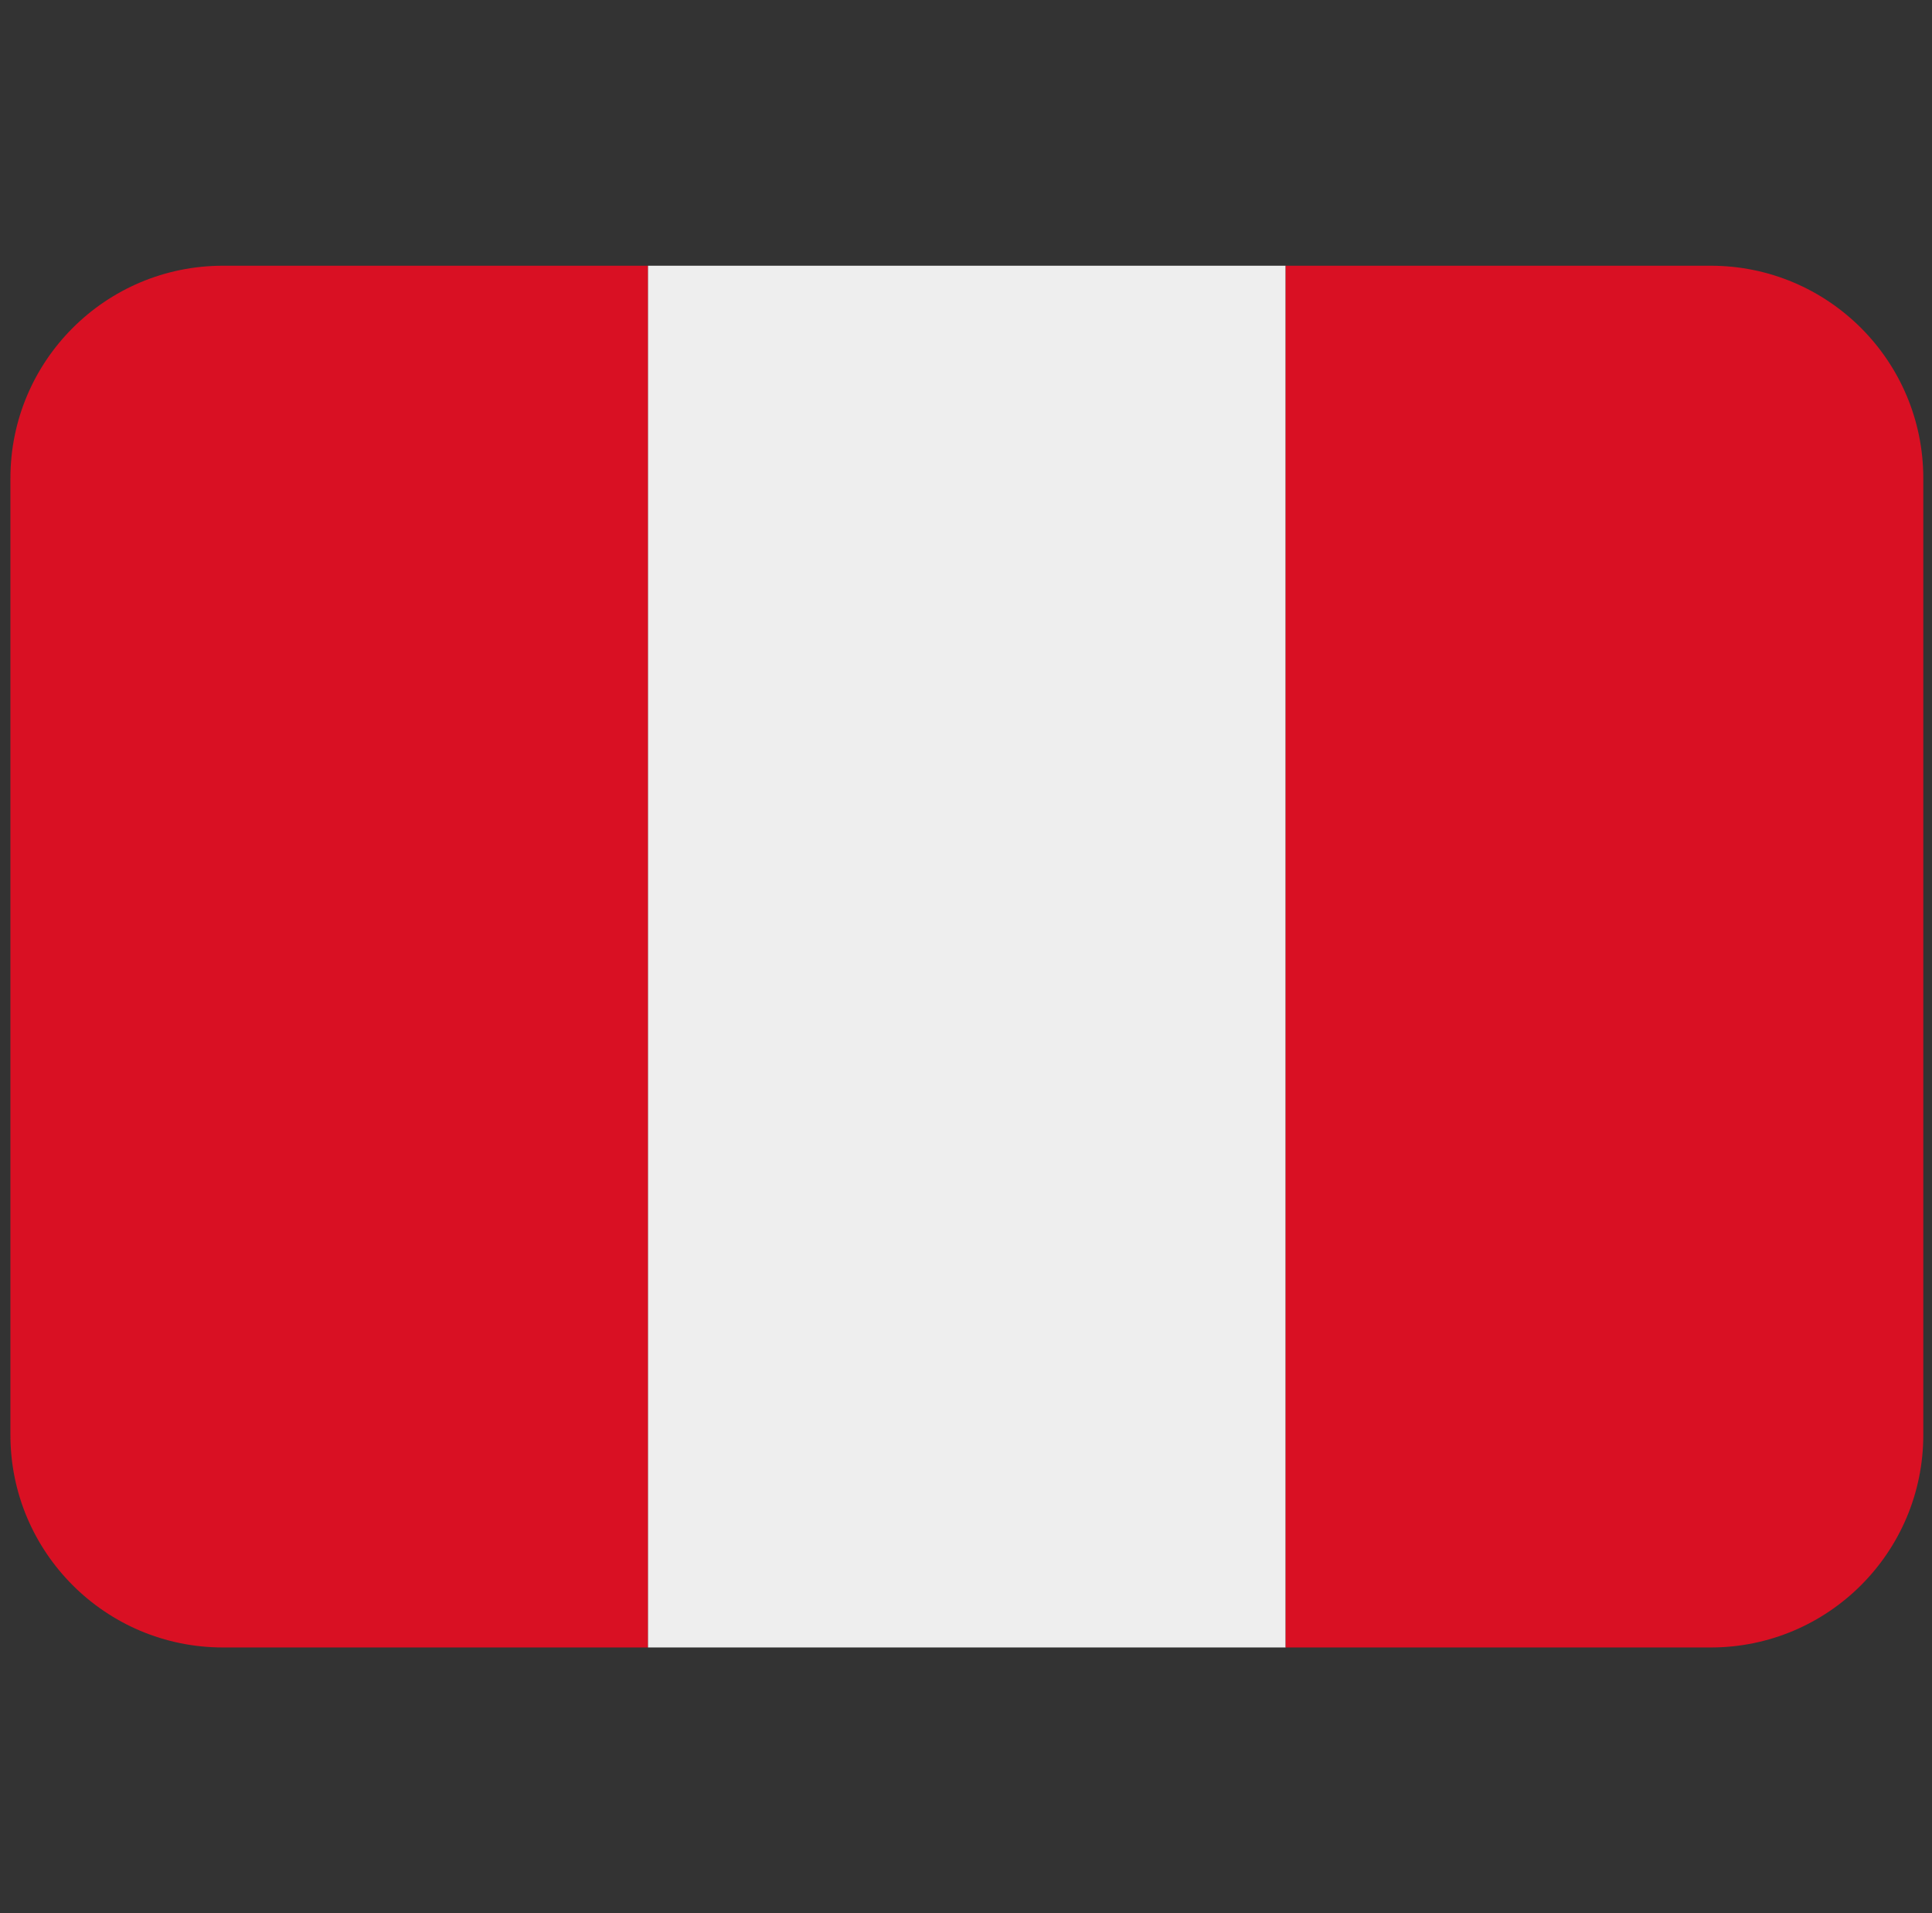 <svg xmlns="http://www.w3.org/2000/svg" width="101" height="100" viewBox="0 0 101 100" fill="none"><rect x="0" y="0" width="101" height="100" fill="#333333" stroke="none"/><g clip-path="url(#clip0_3240_206)"><path d="M11.655 13.889C5.519 13.889 0.544 18.864 0.544 25V75C0.544 81.136 5.519 86.111 11.655 86.111H33.878V13.889H11.655Z" fill="#D91023"></path><path d="M33.877 13.889H67.21V86.111H33.877V13.889Z" fill="#EEEEEE"></path><path d="M89.433 13.889H67.211V86.111H89.433C95.57 86.111 100.545 81.136 100.545 75V25C100.545 18.864 95.57 13.889 89.433 13.889Z" fill="#D91023"></path></g><defs><clipPath id="clip0_3240_206"><rect width="100" height="100" fill="white" transform="translate(0.544)"></rect></clipPath></defs></svg>